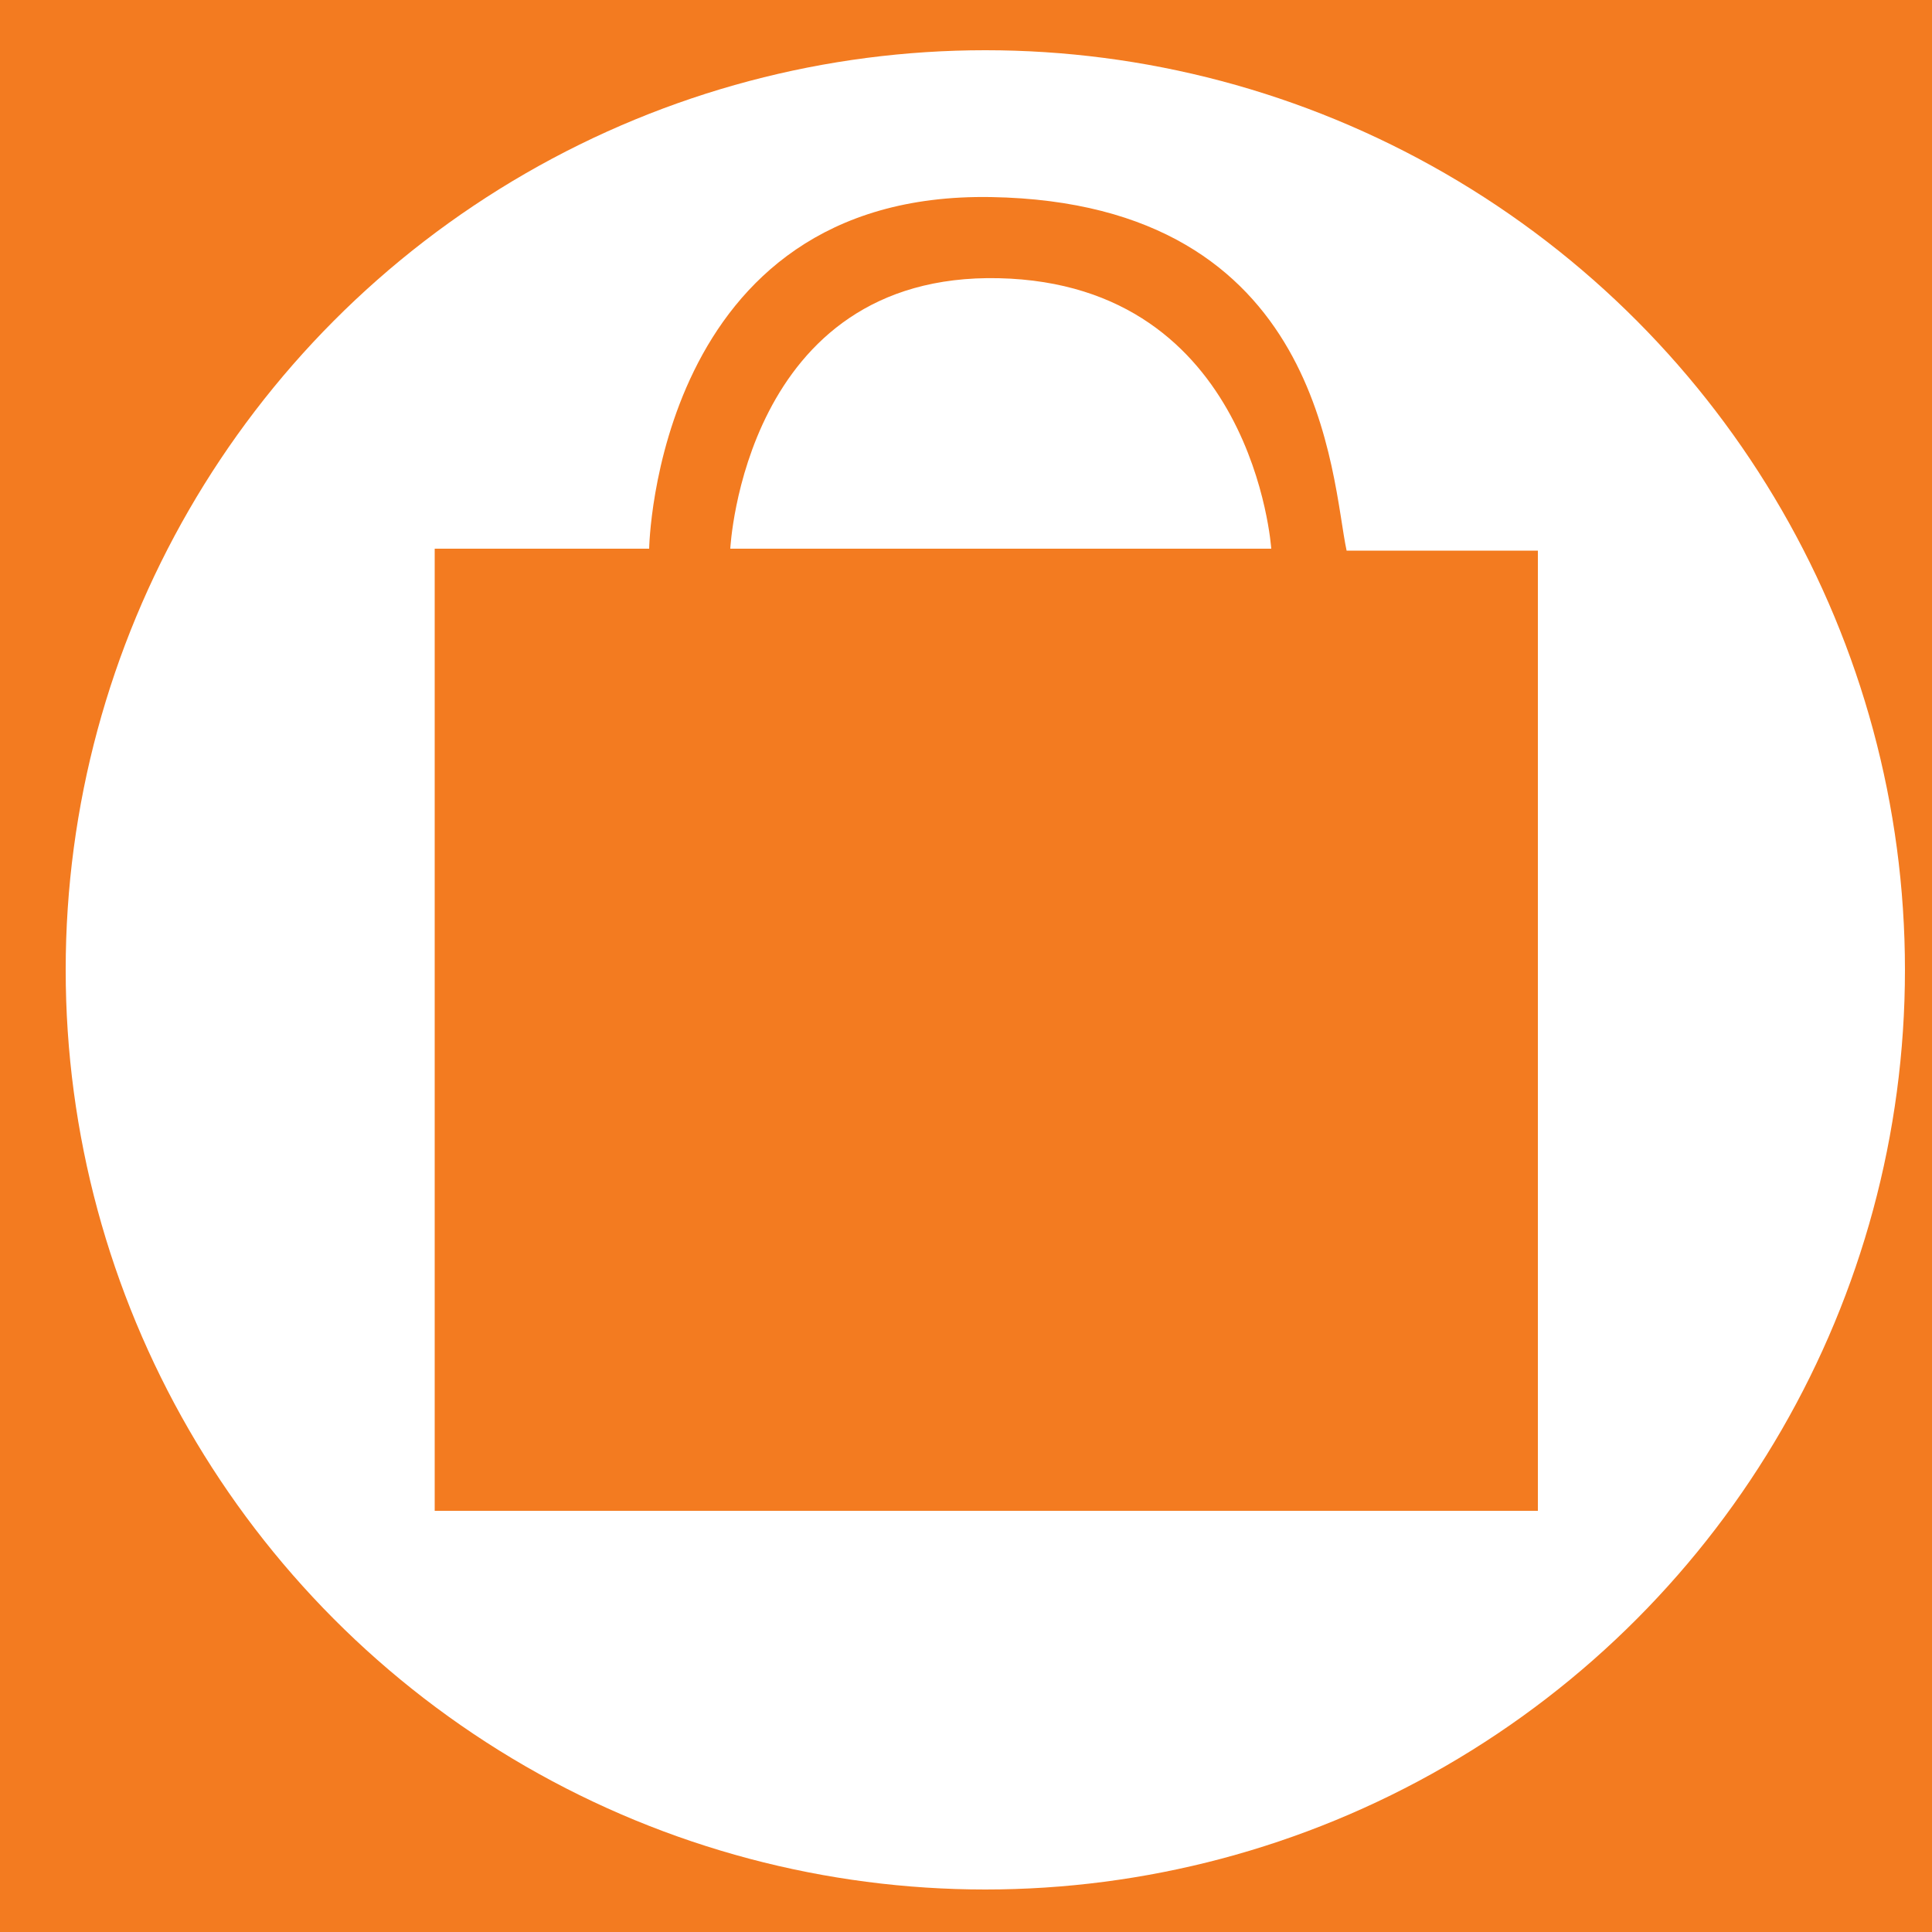 <?xml version="1.0" encoding="utf-8"?>
<!-- Generator: Adobe Illustrator 18.1.1, SVG Export Plug-In . SVG Version: 6.00 Build 0)  -->
<svg version="1.1" id="Layer_1" xmlns="http://www.w3.org/2000/svg" xmlns:xlink="http://www.w3.org/1999/xlink" x="0px" y="0px"
	 viewBox="0 0 100 100" enable-background="new 0 0 100 100" xml:space="preserve">
<rect x="-3" y="-1.7" fill="#F37B20" width="104.3" height="105"/>
<g>
	<circle fill="#FFFFFF" cx="51" cy="50.2" r="47.6"/>
	<path fill="#F37B20" d="M69.7,28.5c-0.8-3.7-1.1-18-18.4-18.3C33.9,9.9,33.6,28.4,33.6,28.4H22.5v49.8h57.1V28.5H69.7z M37.8,28.4
		c0,0,0.7-14.3,13.9-14s14.1,14,14.1,14H37.8z"/>
</g>
</svg>
